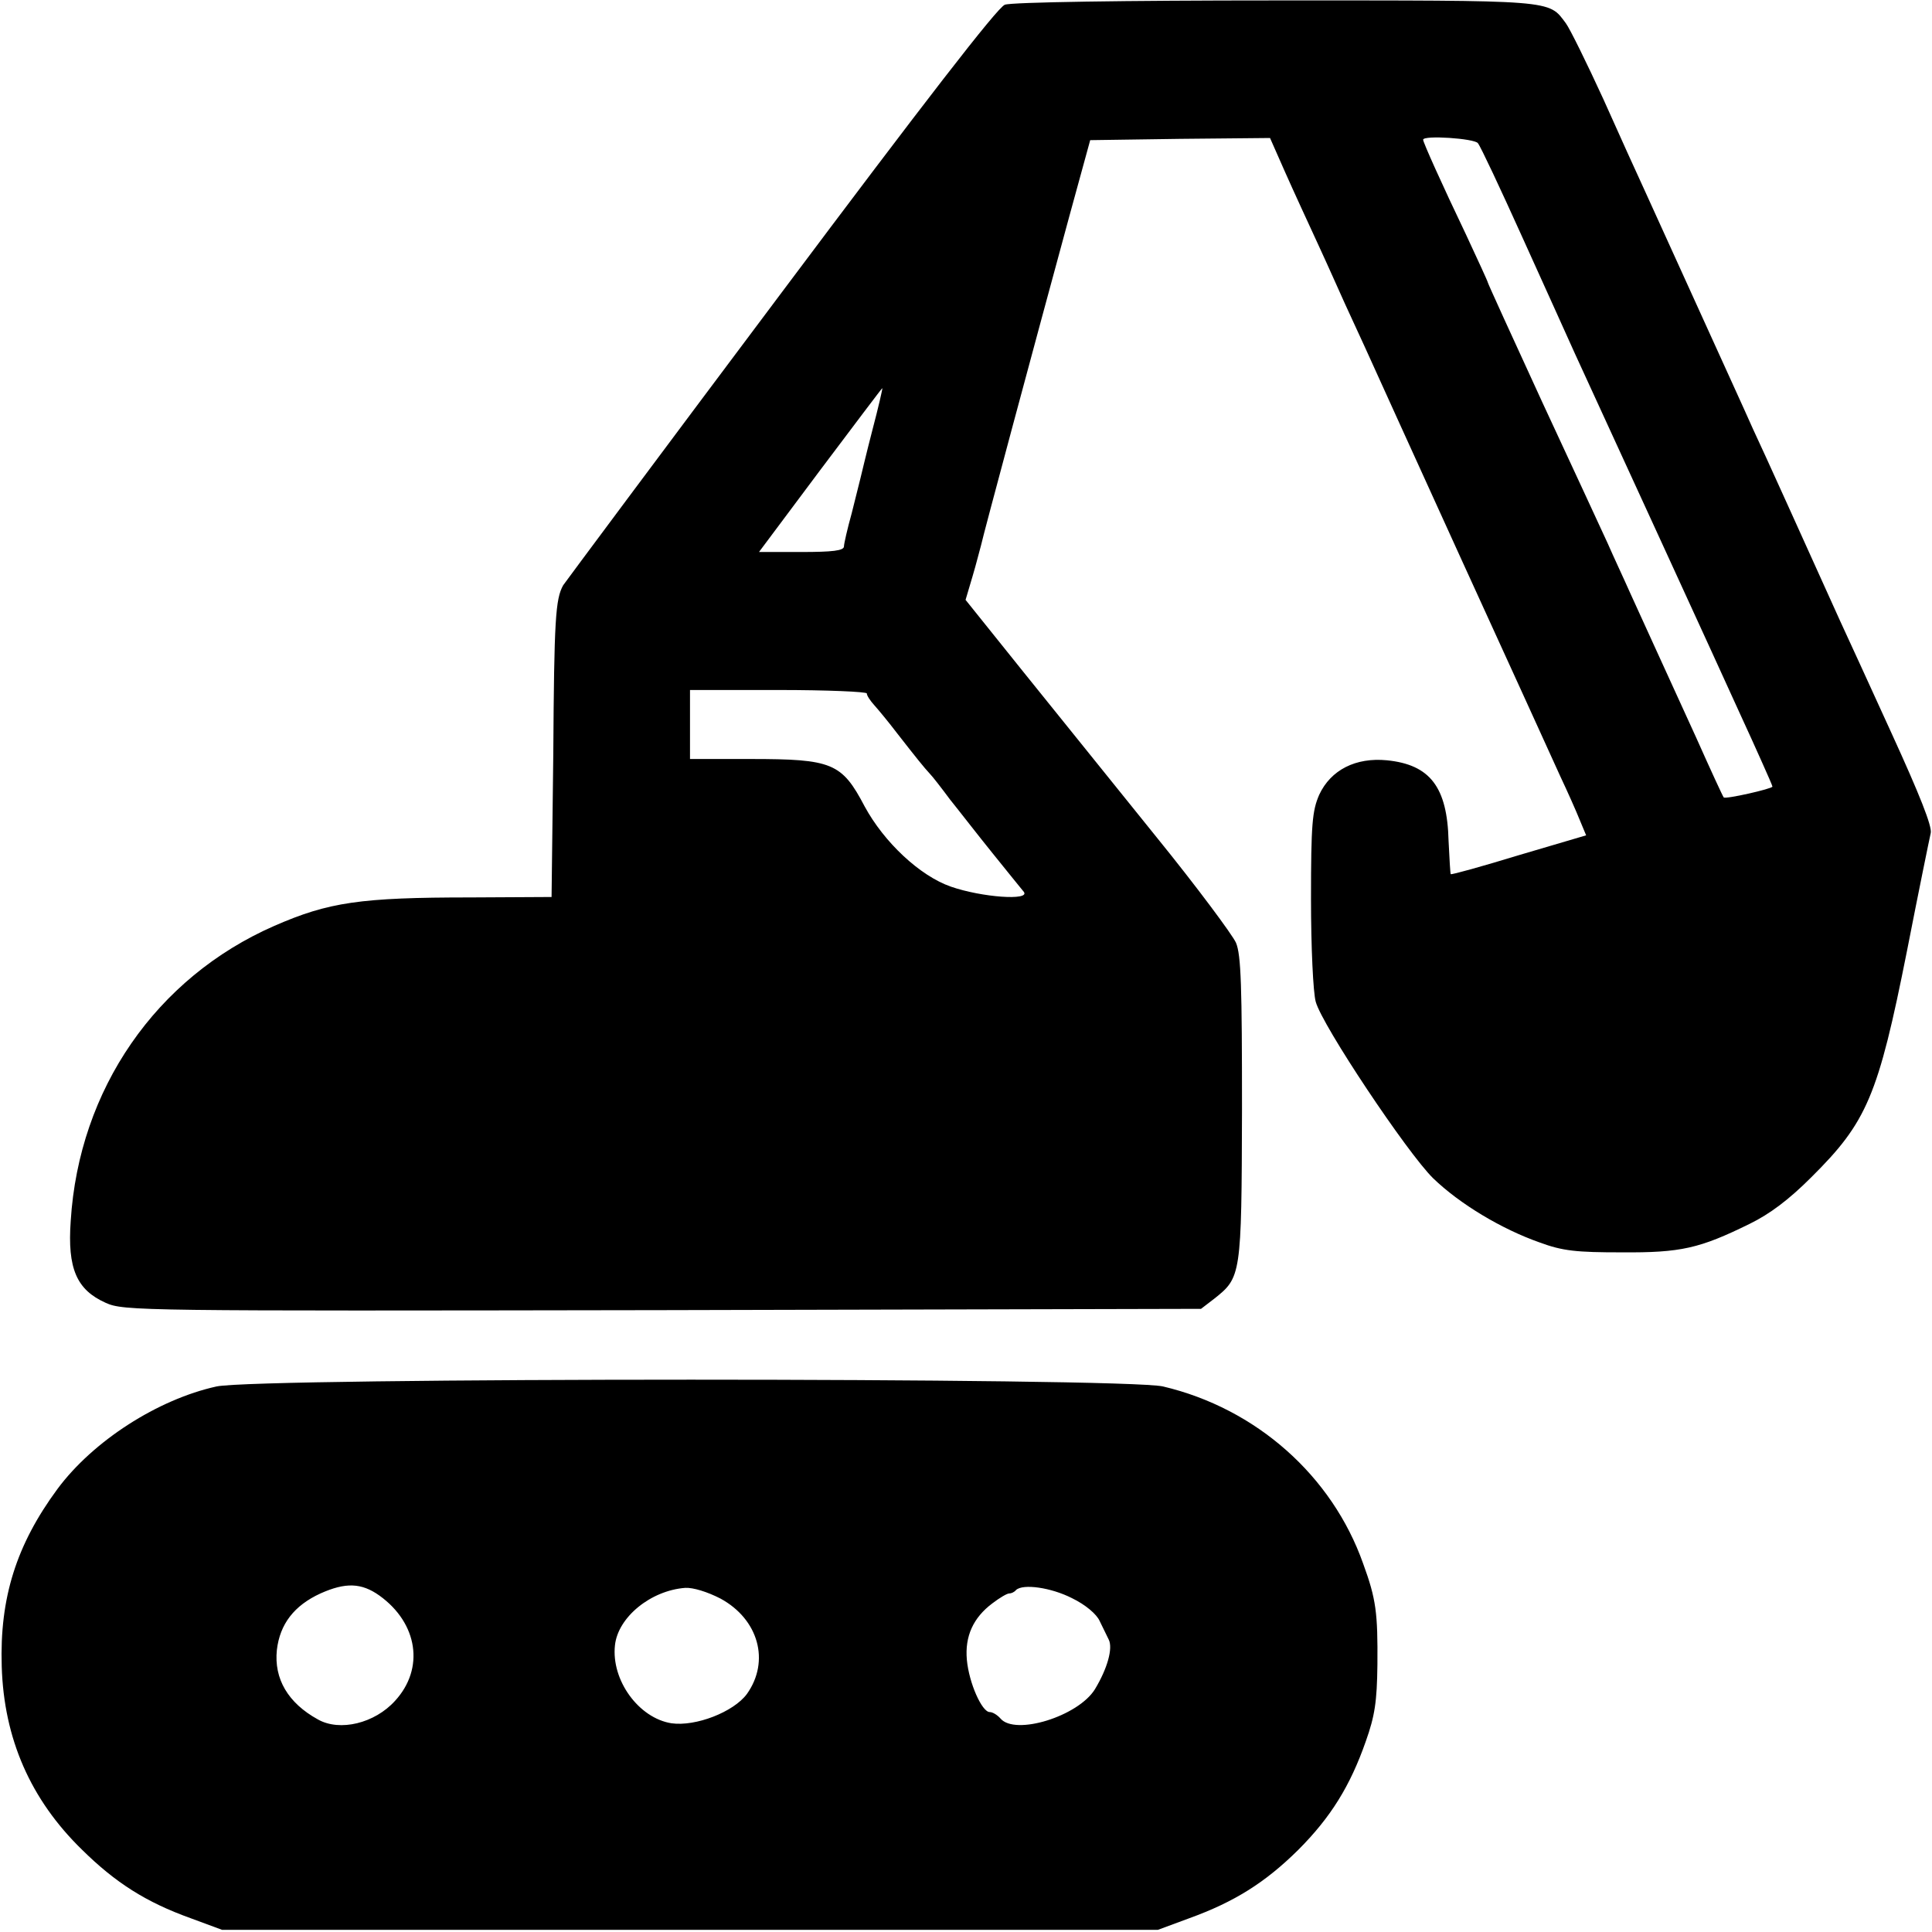 <?xml version="1.0" standalone="no"?>
<!DOCTYPE svg PUBLIC "-//W3C//DTD SVG 20010904//EN"
 "http://www.w3.org/TR/2001/REC-SVG-20010904/DTD/svg10.dtd">
<svg version="1.0" xmlns="http://www.w3.org/2000/svg"
 width="448pt" height="448pt" viewBox="0 0 448 448"
 preserveAspectRatio="xMidYMid meet">
<g transform="translate(0,448) scale(0.1,-0.1)"
fill="#000000" stroke="none">
<path d="M2330 4469 c-17 -6 -190 -230 -521 -672 -273 -364 -499 -668 -503
-674 -18 -32 -21 -79 -23 -390 l-4 -333 -187 -1 c-257 0 -330 -11 -456 -66
-274 -120 -453 -379 -472 -684 -8 -111 14 -160 81 -190 42 -19 77 -19 1292
-17 l1248 3 30 23 c63 50 64 52 65 439 0 284 -2 359 -14 387 -8 18 -91 130
-186 247 -95 118 -233 289 -307 381 l-134 167 16 54 c9 30 17 63 20 73 4 20
125 470 205 764 l48 175 208 3 209 2 34 -77 c19 -43 55 -121 79 -173 24 -52
51 -113 61 -135 10 -22 31 -67 46 -100 15 -33 116 -256 225 -495 109 -239 212
-464 228 -500 17 -36 37 -81 45 -101 l15 -36 -156 -46 c-85 -26 -157 -46 -158
-44 -1 1 -3 36 -5 77 -3 125 -43 177 -143 187 -72 7 -130 -22 -157 -80 -16
-37 -19 -67 -19 -242 0 -111 5 -217 11 -238 15 -55 212 -350 272 -409 62 -60
159 -118 247 -149 54 -20 86 -23 190 -23 138 -1 181 9 297 66 47 23 91 56 143
108 129 128 155 188 222 525 27 138 52 260 55 273 4 15 -26 90 -90 230 -52
114 -106 232 -120 262 -71 157 -181 401 -202 445 -19 43 -63 139 -252 555 -14
30 -57 125 -95 210 -39 85 -78 164 -87 176 -41 55 -22 53 -674 53 -346 0 -613
-4 -627 -10z m1097 -321 c6 -7 52 -105 103 -218 51 -113 106 -234 122 -270 79
-172 338 -736 385 -840 14 -30 36 -79 49 -108 13 -29 24 -54 24 -56 0 -5 -110
-30 -113 -25 -2 2 -31 65 -64 139 -87 190 -119 261 -152 333 -15 34 -40 87
-53 117 -14 30 -82 178 -152 328 -69 150 -126 275 -126 277 0 2 -23 52 -51
112 -56 117 -99 213 -99 219 0 11 119 3 127 -8z m-1404 -665 c-14 -54 -26
-105 -28 -113 -2 -8 -11 -44 -20 -80 -10 -36 -18 -71 -18 -77 0 -10 -27 -13
-99 -13 l-98 0 142 190 c79 105 143 190 144 190 1 0 -9 -44 -23 -97z m-13
-611 c0 -5 8 -17 18 -28 9 -10 33 -39 52 -64 46 -59 63 -80 76 -94 6 -6 27
-33 47 -60 21 -26 65 -83 99 -125 34 -42 66 -82 72 -89 16 -21 -97 -13 -169
12 -72 25 -155 103 -200 186 -53 101 -75 110 -265 110 l-140 0 0 80 0 80 205
0 c113 0 205 -4 205 -8z"/>
<path d="M502 1265 c-136 -30 -286 -126 -369 -238 -95 -129 -134 -252 -129
-411 5 -168 67 -309 186 -425 78 -77 149 -122 252 -159 l73 -27 1085 0 1085 0
73 27 c105 38 176 83 252 158 76 76 121 149 157 252 21 59 26 92 27 178 1 120
-3 152 -33 234 -72 204 -248 360 -464 411 -89 21 -2098 21 -2195 0z m378 -485
c89 -64 105 -169 36 -244 -47 -52 -128 -72 -179 -43 -69 38 -102 94 -95 161 7
60 40 103 101 131 58 26 95 25 137 -5z m791 -7 c88 -48 115 -145 61 -221 -31
-42 -119 -76 -175 -68 -76 12 -140 100 -131 181 7 65 83 127 163 133 18 1 51
-9 82 -25z m815 1 c31 -15 57 -37 64 -53 7 -14 16 -33 21 -43 10 -20 -3 -67
-32 -115 -39 -63 -185 -108 -219 -68 -7 8 -18 15 -25 15 -18 0 -48 67 -53 121
-5 55 15 98 59 131 17 13 34 23 39 23 5 0 12 3 16 8 16 15 81 6 130 -19z"/>
</g>
</svg>
